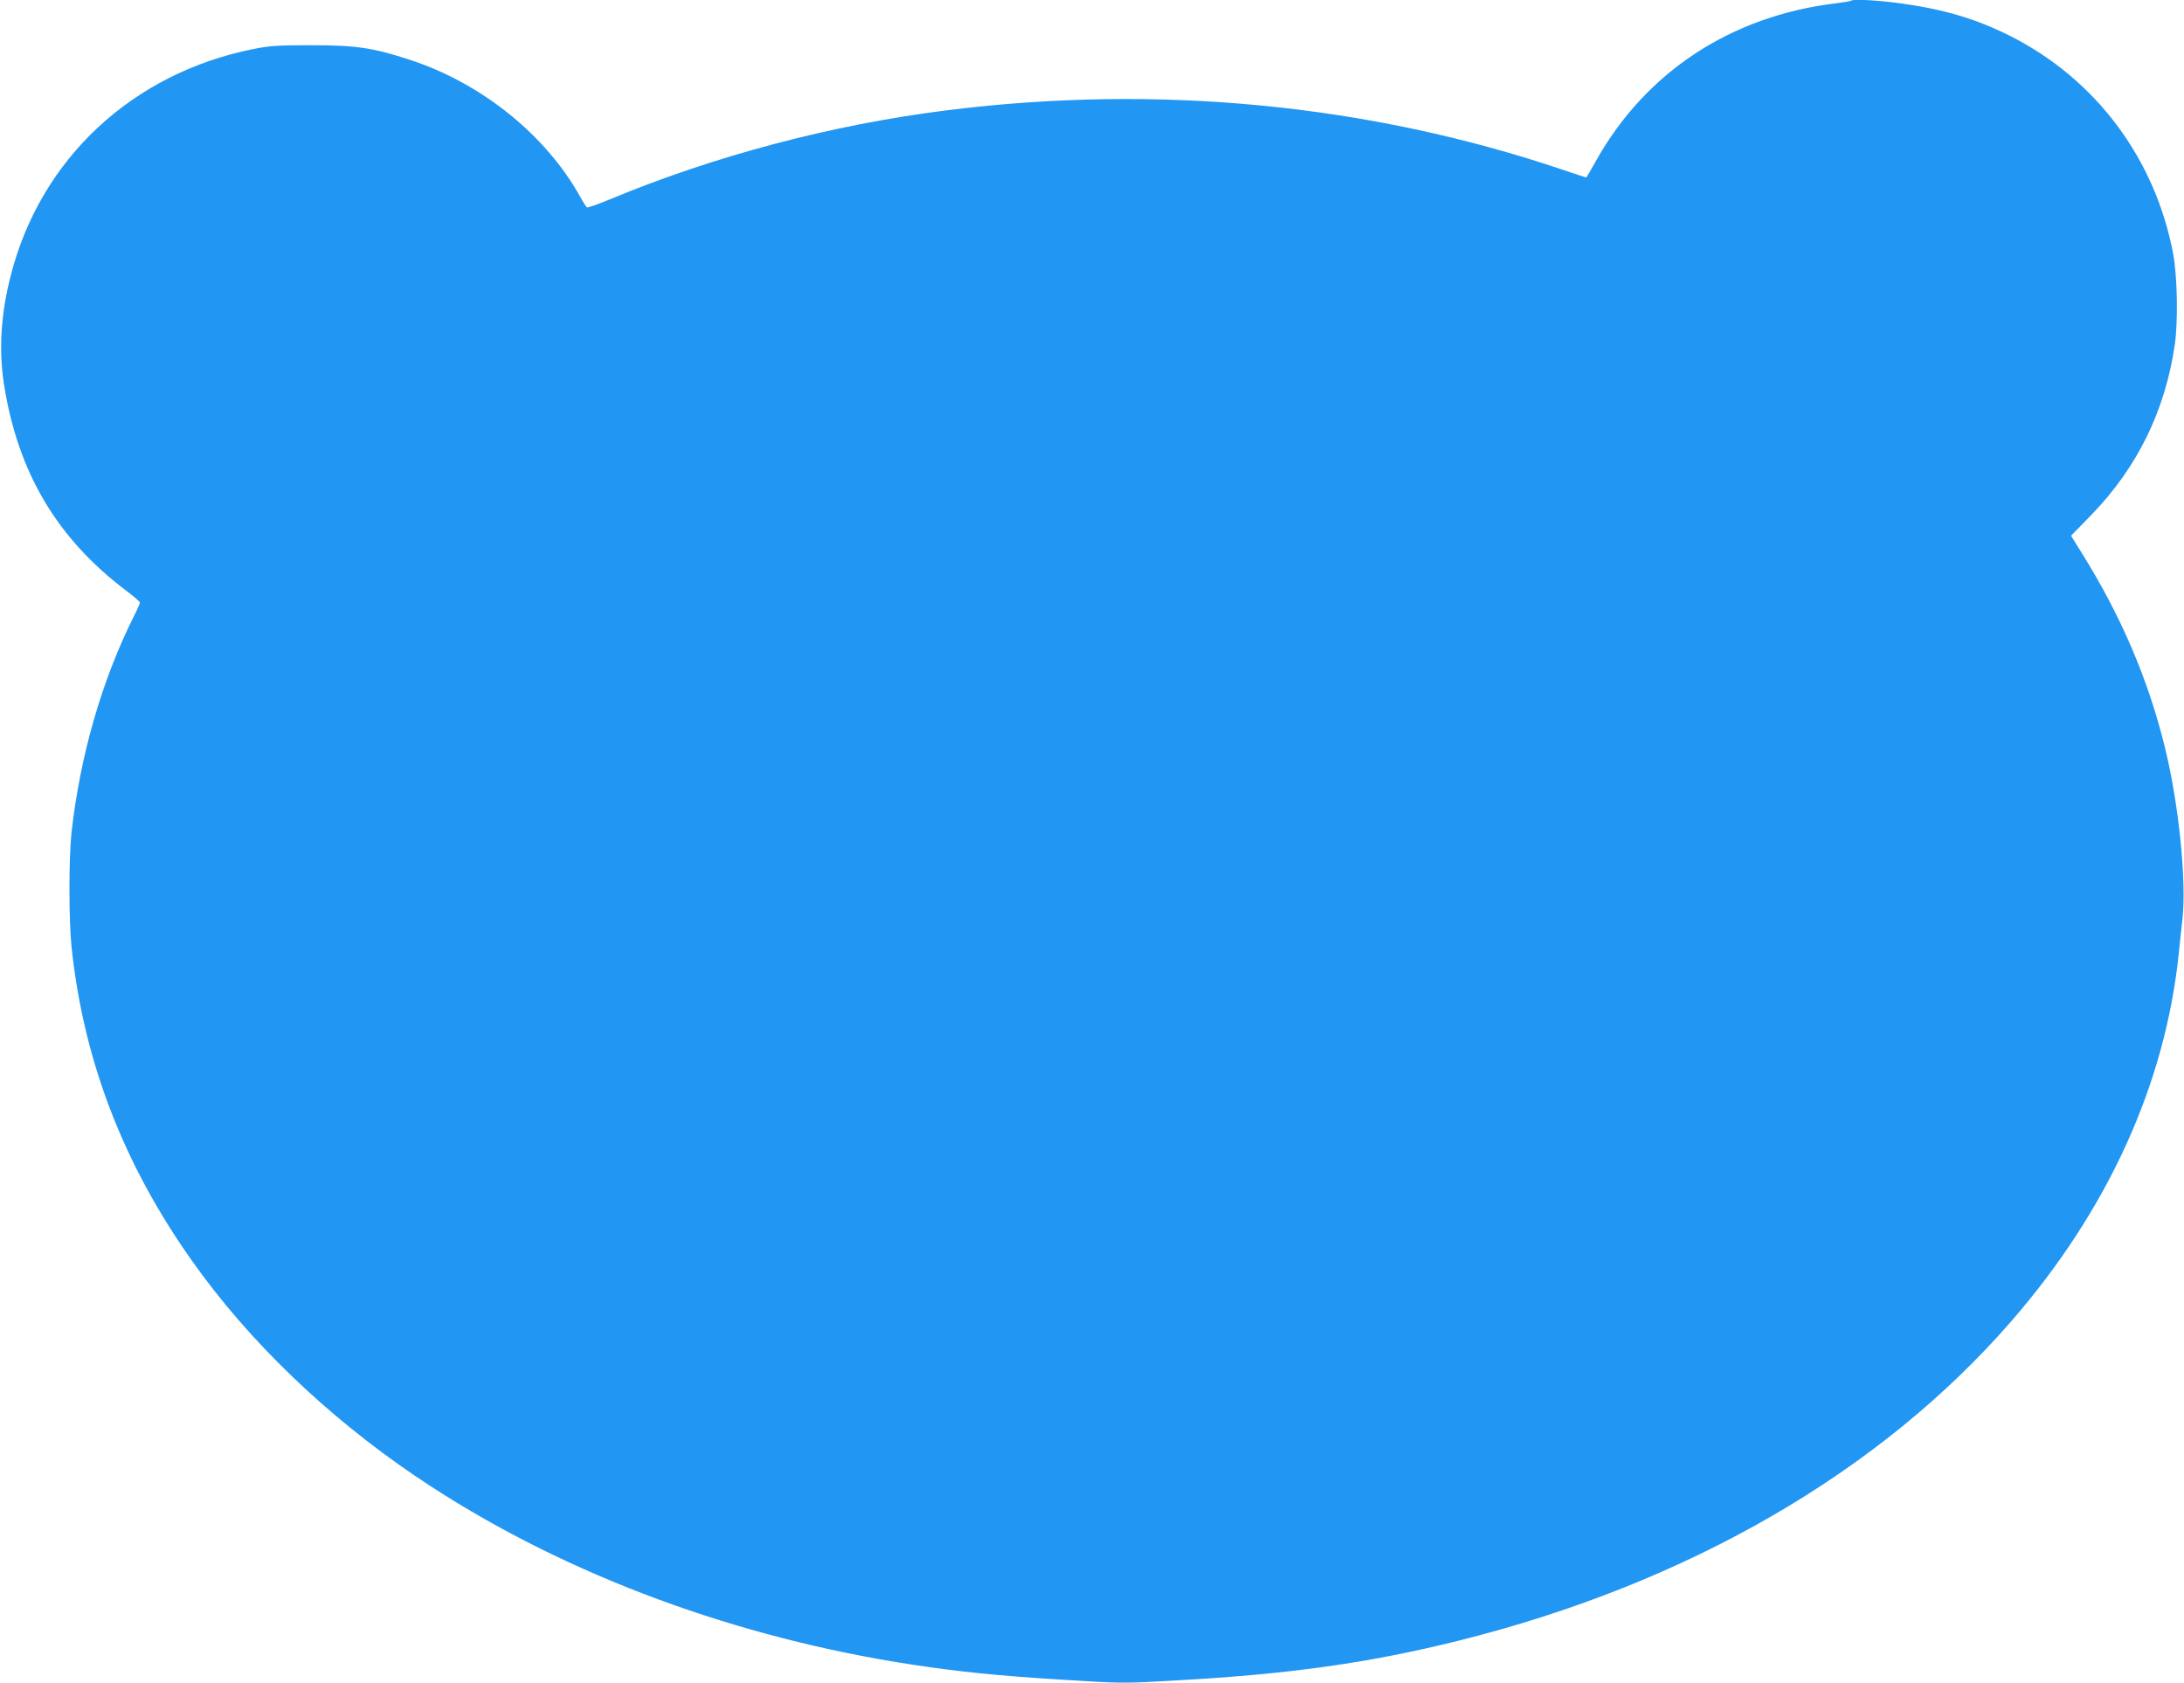 <?xml version="1.0" standalone="no"?>
<!DOCTYPE svg PUBLIC "-//W3C//DTD SVG 20010904//EN"
 "http://www.w3.org/TR/2001/REC-SVG-20010904/DTD/svg10.dtd">
<svg version="1.0" xmlns="http://www.w3.org/2000/svg"
 width="1280pt" height="986pt" viewBox="0 0 1280 986"
 preserveAspectRatio="xMidYMid meet">
<g transform="translate(0,986) scale(0.1,-0.1)"
fill="#2196f3" stroke="none">
<path d="M10849 9856 c-3 -3 -45 -10 -94 -16 -612 -75 -1110 -403 -1401 -922
-30 -54 -56 -98 -57 -98 -2 0 -63 20 -137 45 -1137 384 -2375 504 -3608 349
-674 -84 -1368 -268 -1980 -523 -68 -28 -127 -49 -132 -46 -4 3 -23 31 -40 63
-203 363 -578 664 -996 801 -217 71 -316 86 -579 86 -201 0 -245 -3 -344 -23
-706 -143 -1240 -640 -1416 -1319 -60 -228 -73 -442 -42 -643 81 -516 309
-902 714 -1209 46 -34 83 -66 83 -72 0 -5 -15 -40 -34 -77 -189 -377 -317
-821 -367 -1272 -16 -147 -16 -510 0 -665 73 -699 326 -1334 770 -1930 345
-463 814 -896 1341 -1237 805 -522 1788 -885 2820 -1042 269 -41 503 -65 878
-88 352 -22 358 -22 666 -4 665 37 1128 102 1651 232 1343 334 2475 988 3244
1874 564 649 900 1386 980 2150 5 52 15 145 22 205 24 224 -21 671 -102 1002
-97 398 -257 773 -487 1141 l-64 103 119 122 c270 279 432 609 489 997 20 138
15 398 -9 530 -105 560 -454 1027 -957 1280 -196 98 -381 154 -631 189 -133
19 -289 28 -300 17z"/>
</g>
</svg>

